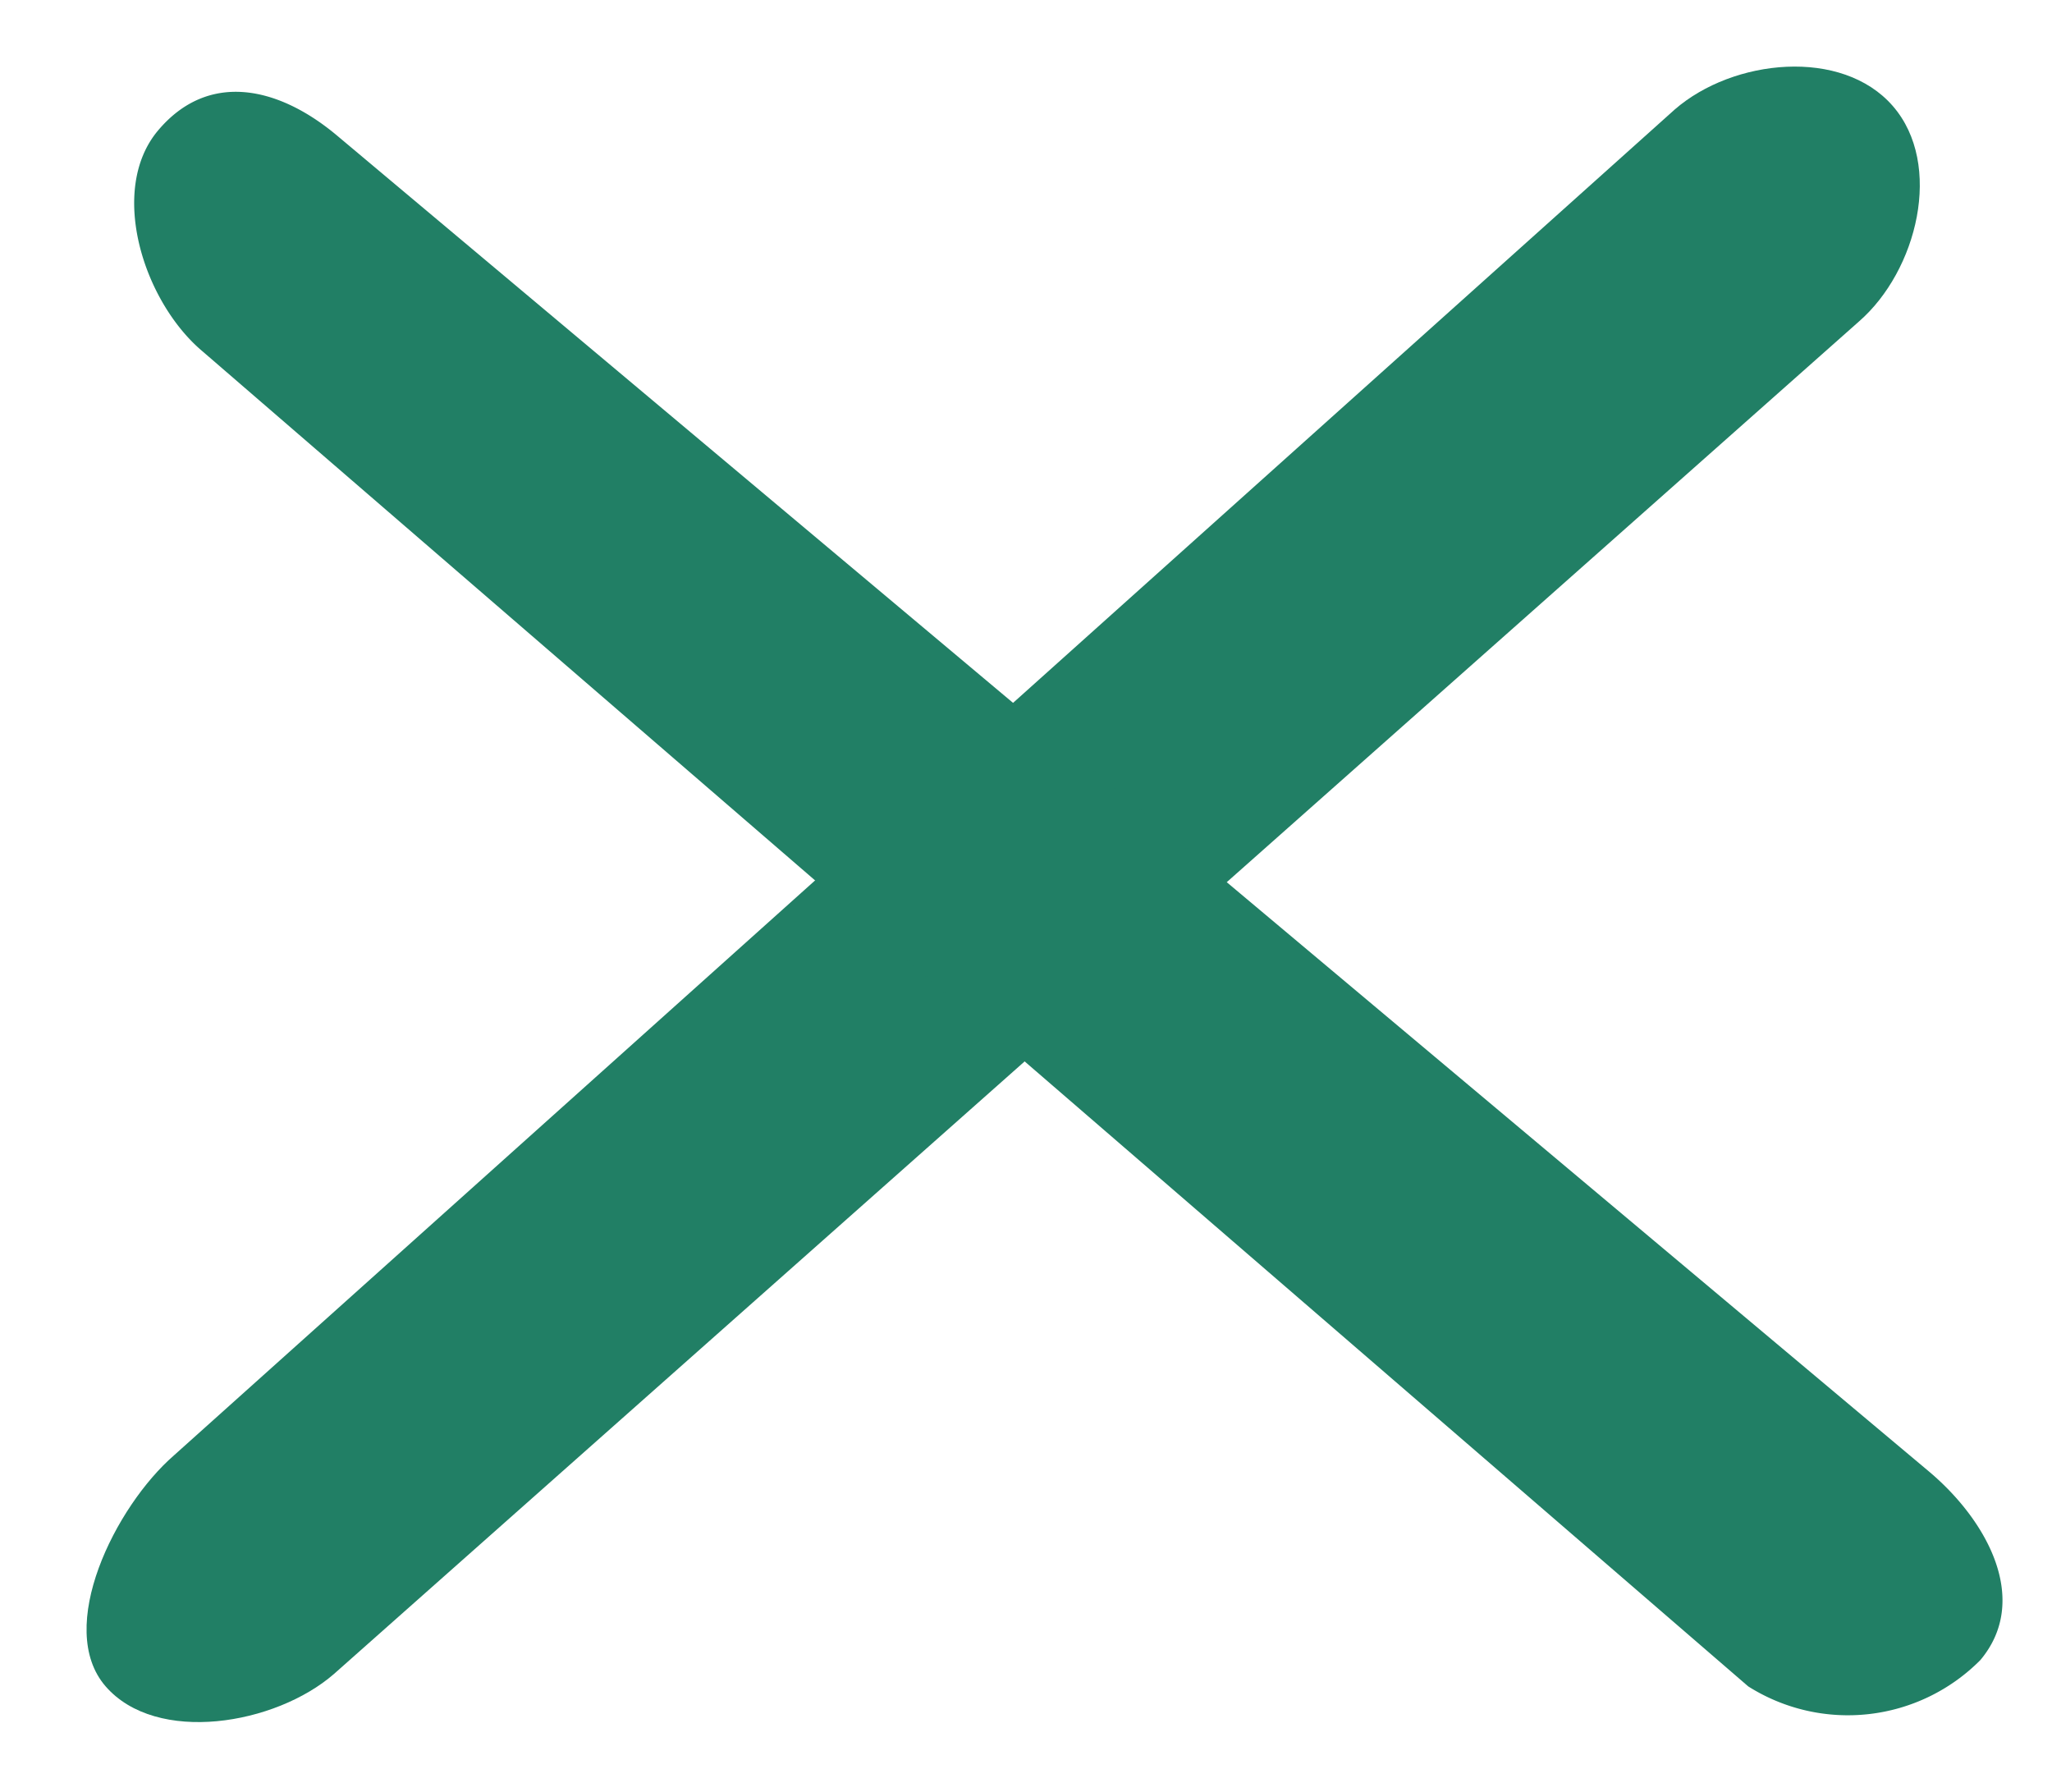 <svg xmlns="http://www.w3.org/2000/svg" width="36.541" height="31.912" viewBox="0 0 36.541 31.912">
  <g id="Raggruppa_1349" data-name="Raggruppa 1349" transform="translate(85.697)">
    <path id="Tracciato_114" data-name="Tracciato 114" d="M3.615.561,39.5,0c1.381,0,2.972,1.121,2.972,2.5S40.877,5,39.5,5L3.213,5.367C1.833,5.367,0,4.248,0,2.867S2.234.561,3.615.561Z" transform="matrix(0.755, -0.656, 0.656, 0.755, -85.697, 27.862)" fill="#217f65"/>
    <path id="Tracciato_113" data-name="Tracciato 113" d="M2.5,0h37c1.381,0,2.865.6,2.865,1.983A3.321,3.321,0,0,1,39.5,5L3.138,4.483C1.757,4.483,0,3.364,0,1.983S1.119,0,2.5,0Z" transform="translate(-81.61 0.807) rotate(40)" fill="#217f65"/>
  </g>
</svg>
